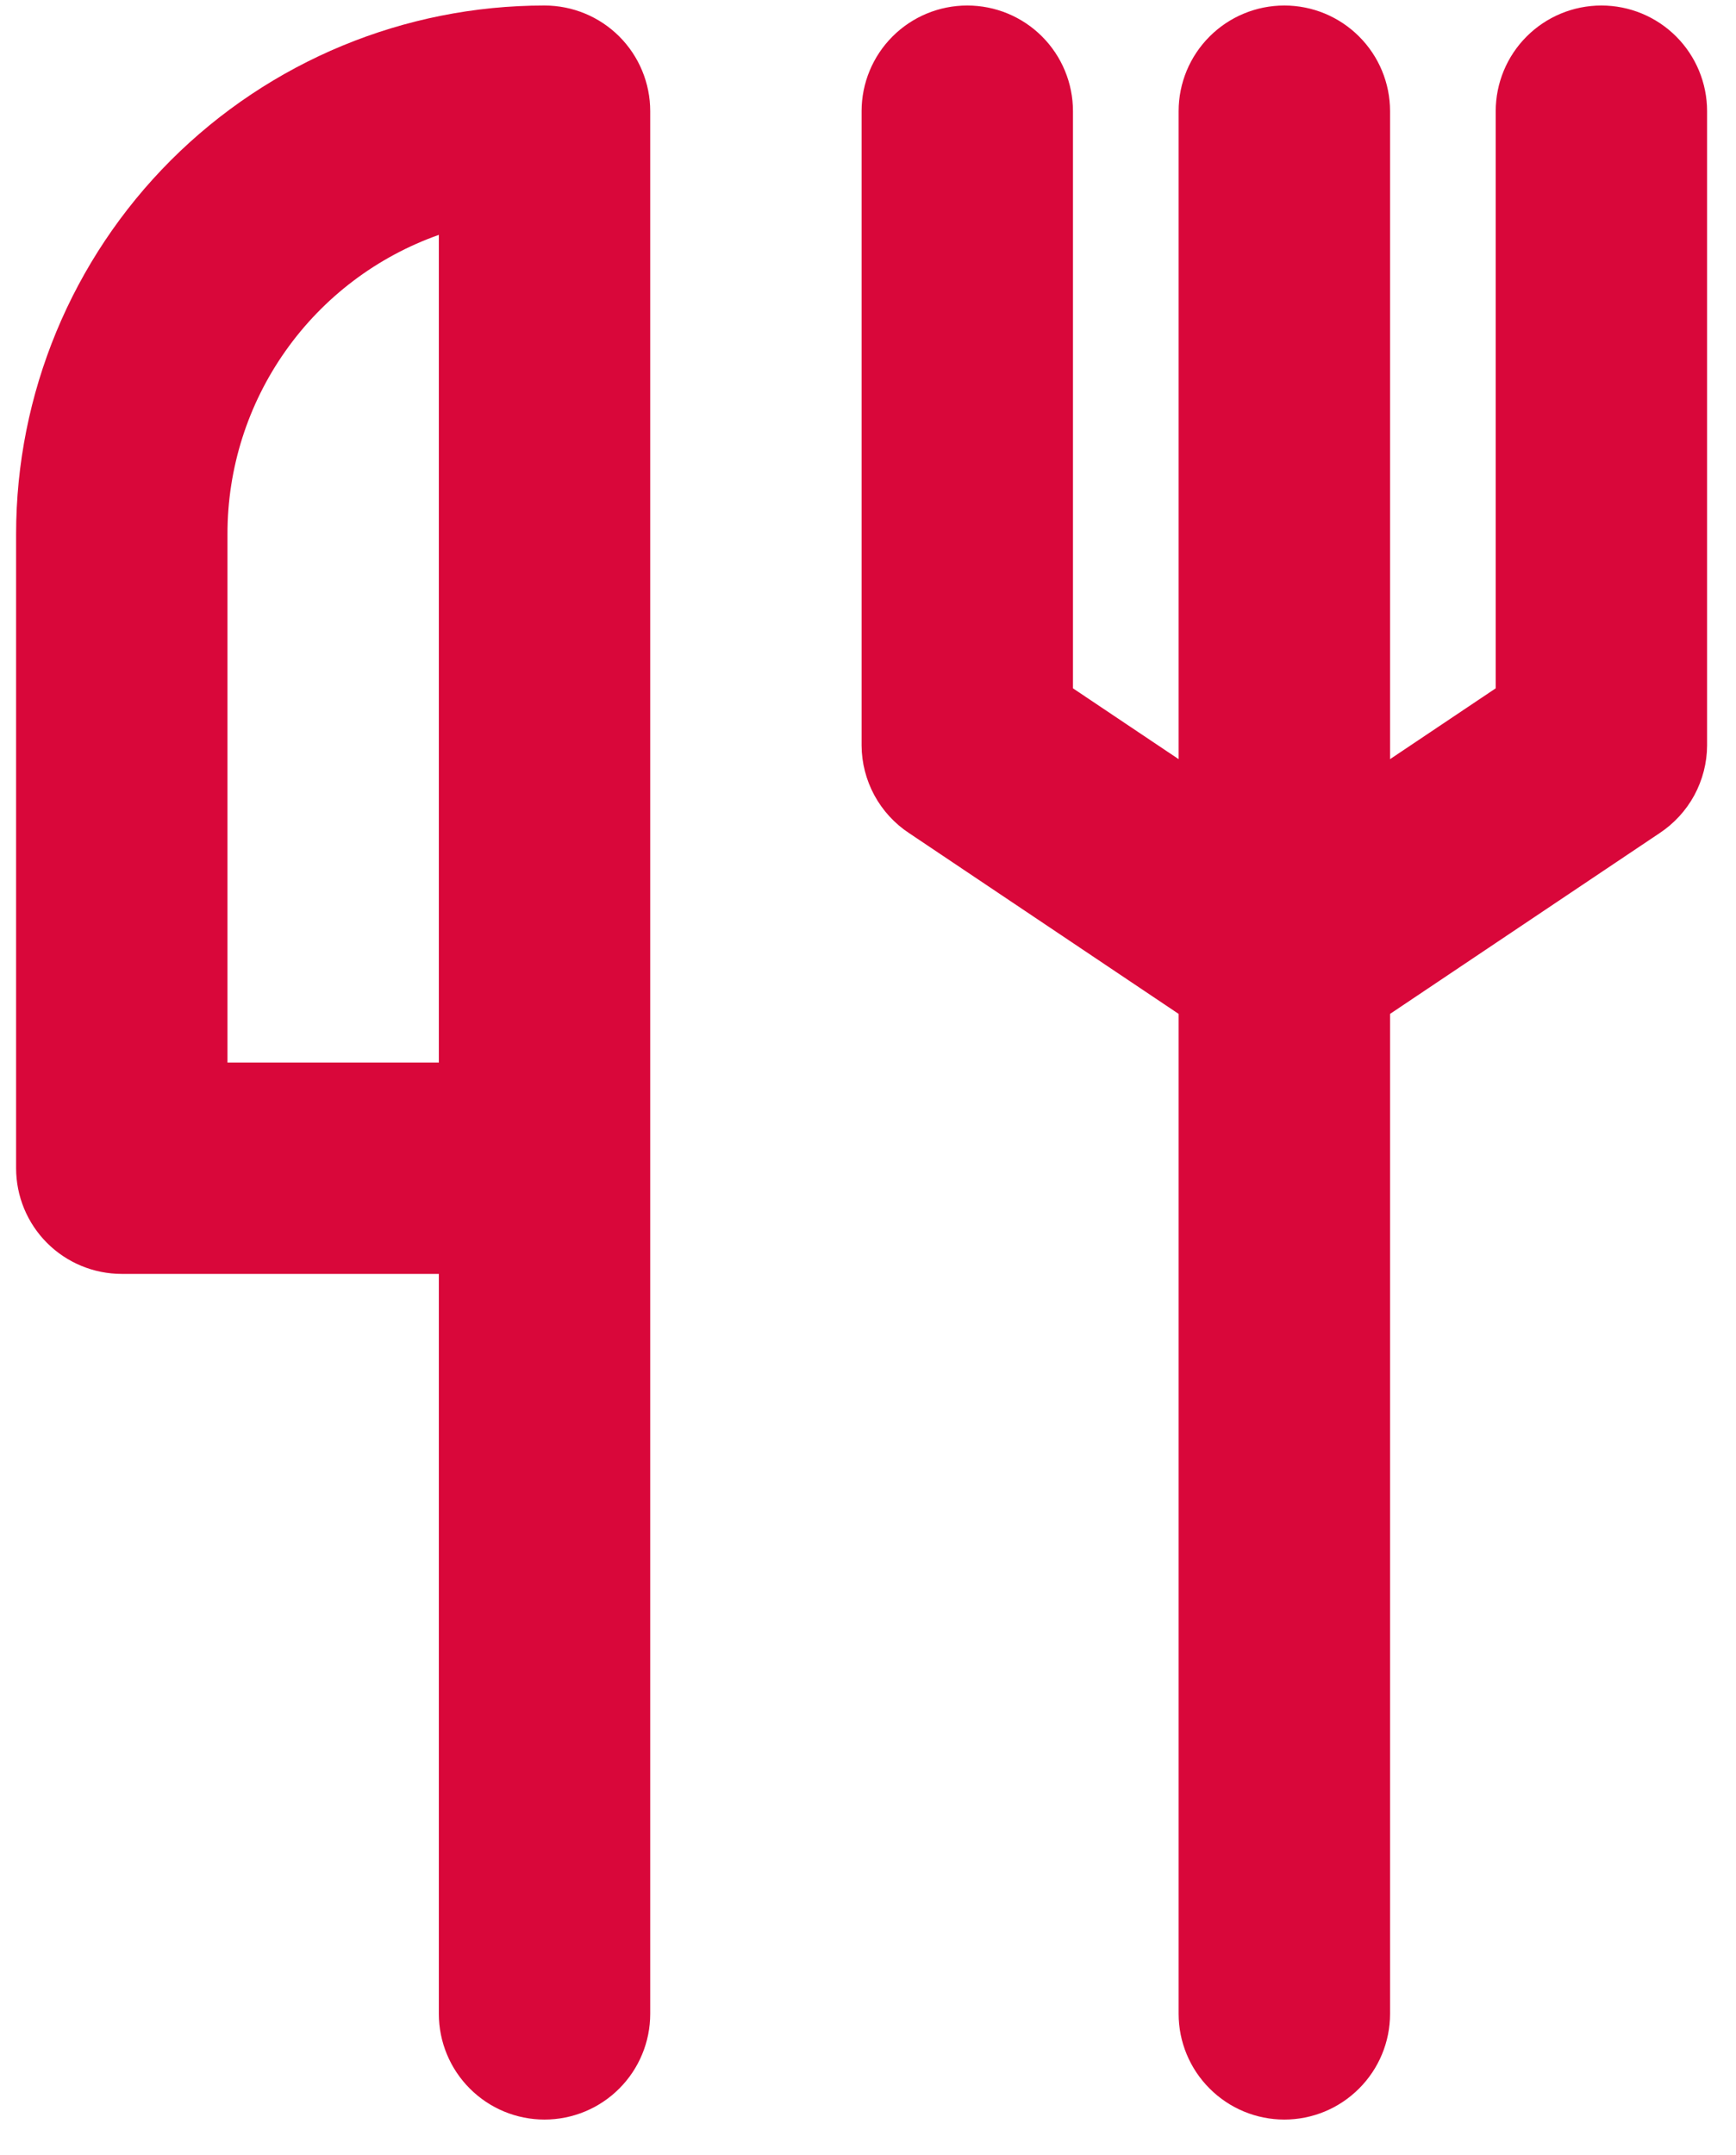 <?xml version="1.0" encoding="UTF-8"?> <svg xmlns="http://www.w3.org/2000/svg" width="29" height="36" viewBox="0 0 29 36" fill="none"><path d="M26.752 0.092C26.283 0.092 25.834 0.278 25.503 0.609C25.172 0.94 24.986 1.389 24.986 1.857V11.497L23.221 12.68V1.857C23.221 1.389 23.035 0.94 22.703 0.609C22.372 0.278 21.923 0.092 21.455 0.092C20.987 0.092 20.538 0.278 20.207 0.609C19.875 0.94 19.689 1.389 19.689 1.857V12.68L17.924 11.497V1.857C17.924 1.389 17.738 0.94 17.407 0.609C17.076 0.278 16.627 0.092 16.158 0.092C15.69 0.092 15.241 0.278 14.91 0.609C14.579 0.94 14.393 1.389 14.393 1.857V12.451C14.394 12.741 14.468 13.027 14.606 13.283C14.745 13.539 14.944 13.756 15.187 13.916L19.689 16.935V33.637C19.689 34.105 19.875 34.554 20.207 34.885C20.538 35.217 20.987 35.403 21.455 35.403C21.923 35.403 22.372 35.217 22.703 34.885C23.035 34.554 23.221 34.105 23.221 33.637V16.935L27.723 13.916C27.965 13.756 28.165 13.539 28.304 13.283C28.442 13.027 28.516 12.741 28.517 12.451V1.857C28.517 1.389 28.331 0.94 28 0.609C27.669 0.278 27.22 0.092 26.752 0.092ZM9.096 0.092C6.755 0.092 4.51 1.022 2.854 2.677C1.199 4.333 0.269 6.578 0.269 8.919V19.513C0.269 19.981 0.455 20.43 0.786 20.761C1.117 21.092 1.566 21.278 2.034 21.278H7.331V33.637C7.331 34.105 7.517 34.554 7.848 34.885C8.179 35.217 8.628 35.403 9.096 35.403C9.564 35.403 10.014 35.217 10.345 34.885C10.676 34.554 10.862 34.105 10.862 33.637V1.857C10.862 1.389 10.676 0.94 10.345 0.609C10.014 0.278 9.564 0.092 9.096 0.092ZM7.331 17.747H3.8V8.919C3.799 7.824 4.138 6.755 4.771 5.86C5.403 4.965 6.298 4.288 7.331 3.923V17.747Z" fill="#D9073A"></path></svg> 